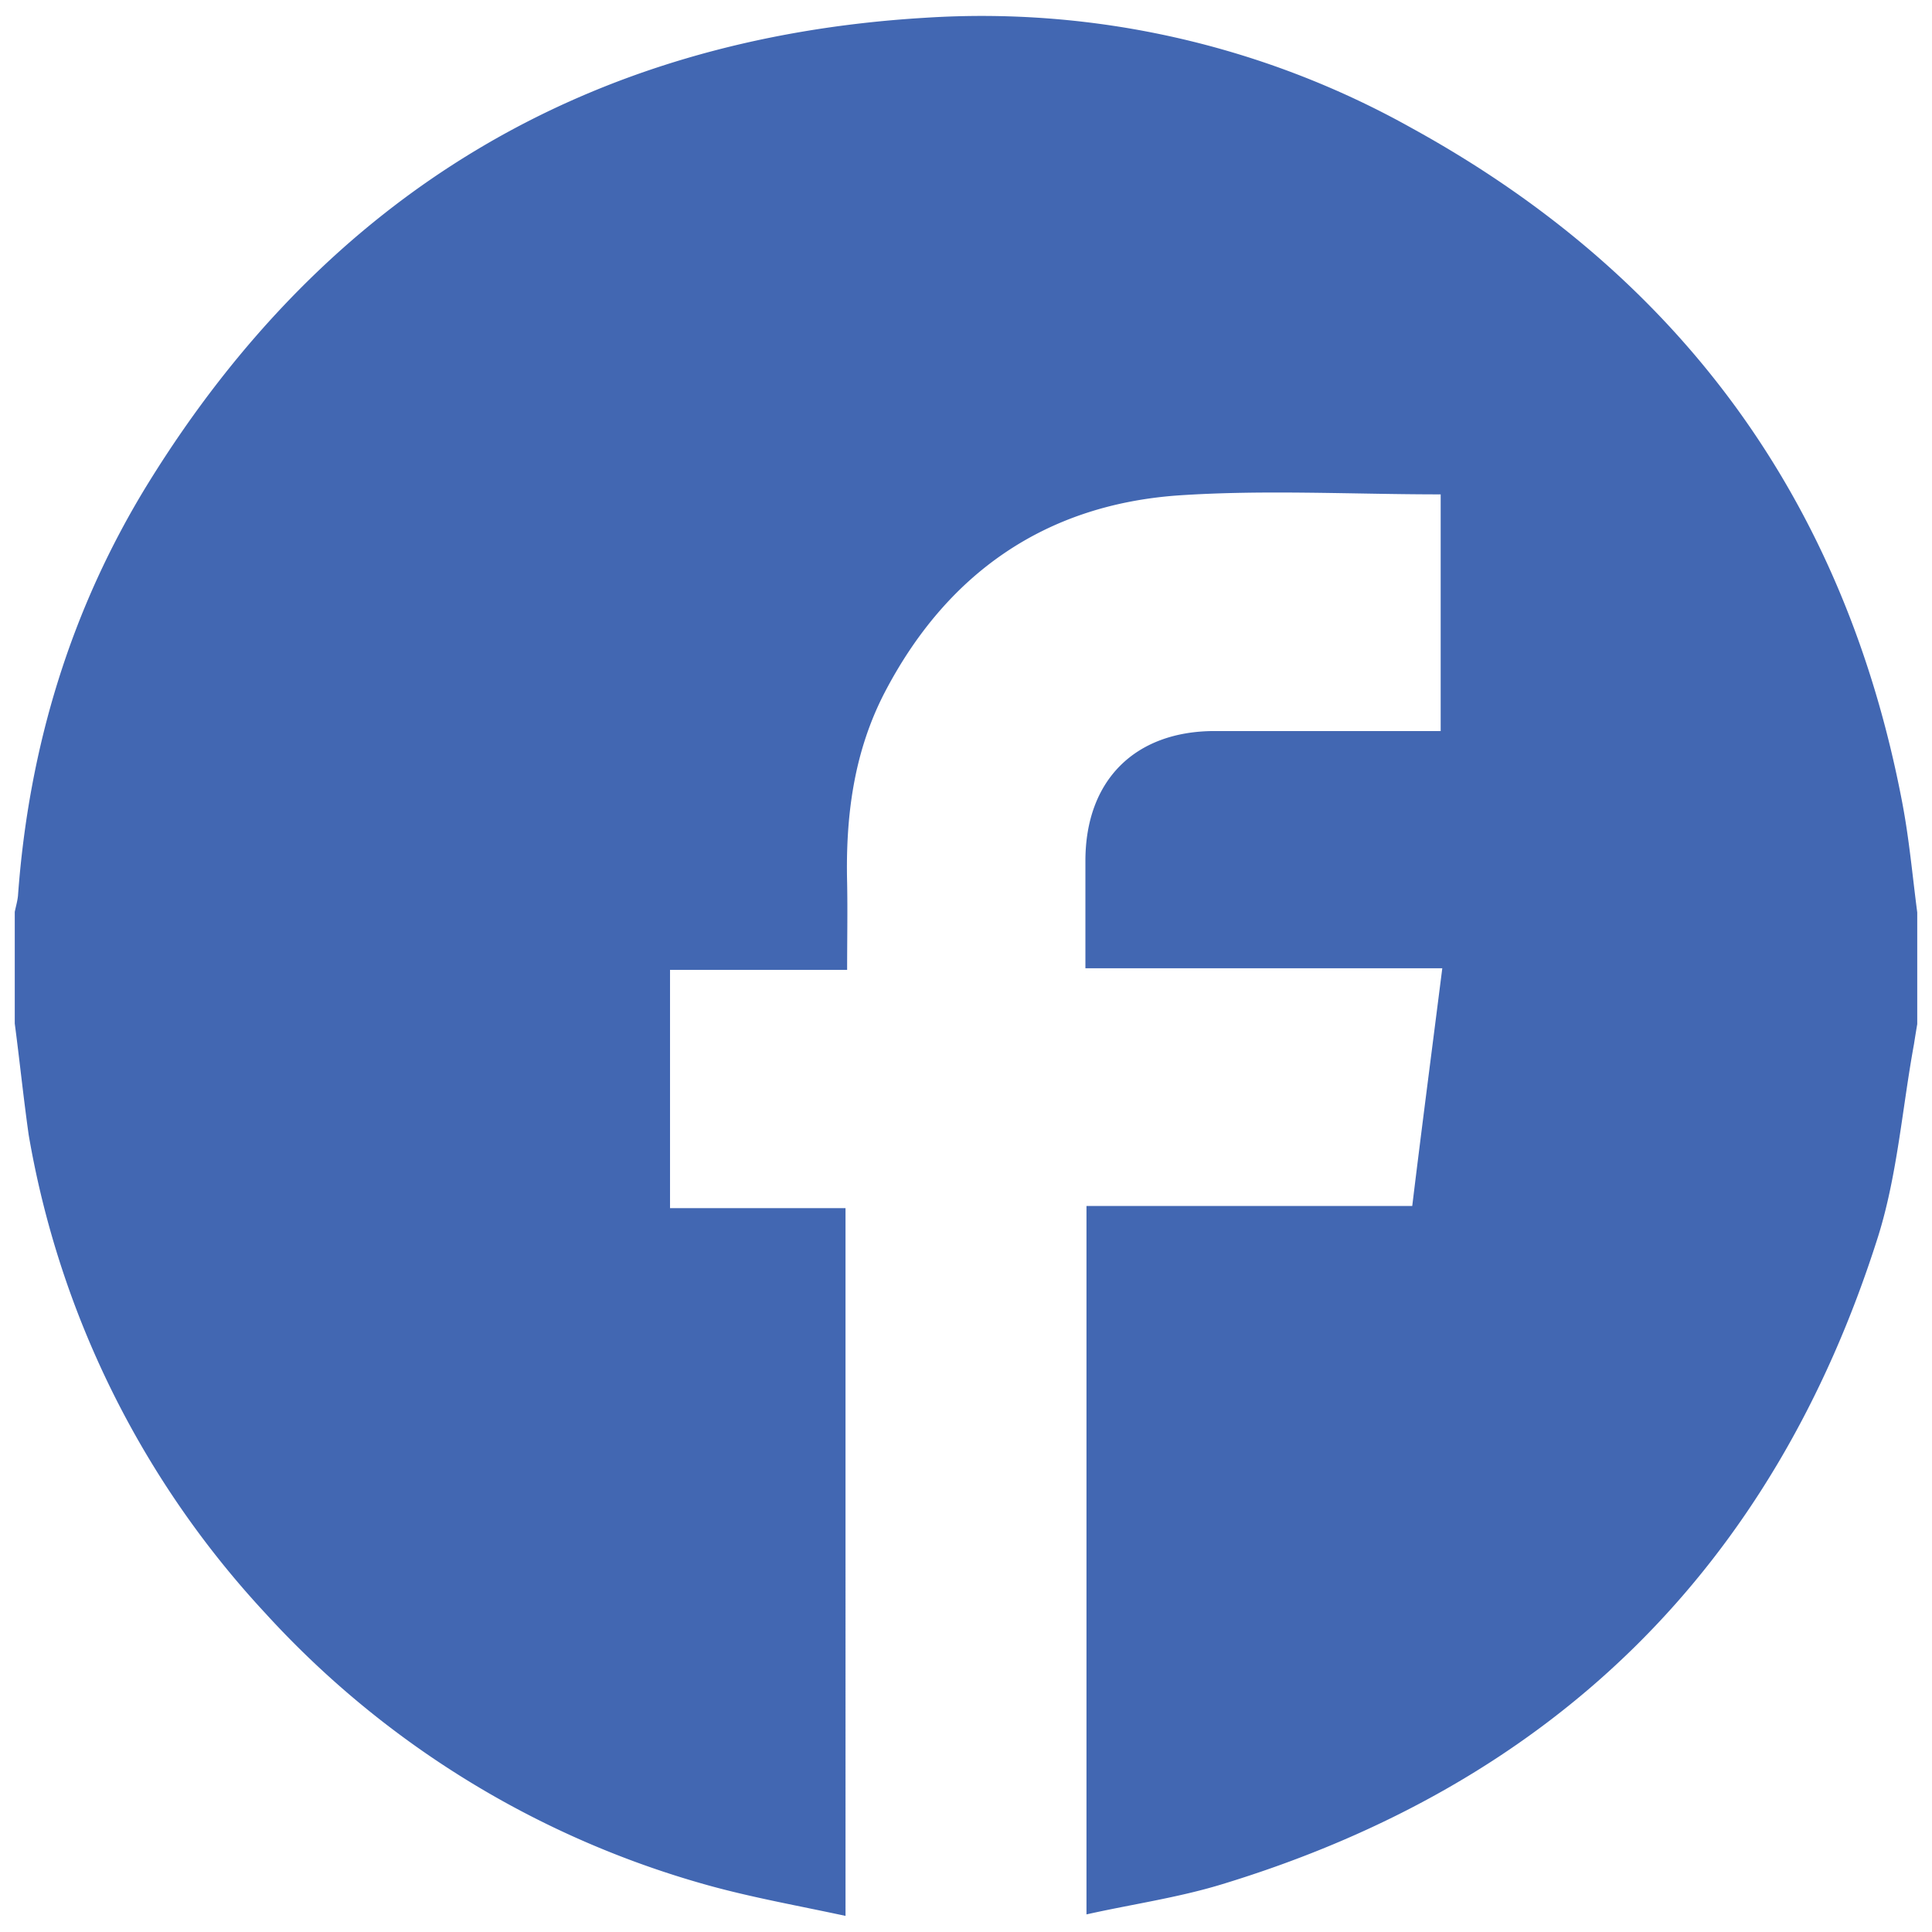 <?xml version="1.0" encoding="UTF-8"?> <svg xmlns="http://www.w3.org/2000/svg" id="Vrstva_1" data-name="Vrstva 1" viewBox="0 0 360 360"><defs><style>.cls-1{fill:#4267b2;}</style></defs><path class="cls-1" d="M2.75,190.72v-20.8c.2-1,.5-2,.6-3,2-27.6,9.8-53.5,24.4-77.1,33.2-53.6,81.6-82.7,144.5-86.5a164,164,0,0,1,90.9,20.6c50,27.5,80.6,69.5,91.3,125.6,1.3,6.8,1.9,13.6,2.8,20.5v20.8c-.2,1.2-.4,2.4-.6,3.7-2.2,12-3.1,24.4-6.7,35.9-19.5,61.6-60.5,101.9-122.3,120.7-8.2,2.5-16.7,3.7-25.2,5.6v-132h60.7c1.8-14.8,3.7-29.3,5.6-44.3h-66.5v-20c0-15,9.2-24.2,24.1-24.2h42.1V92.12c-16.5,0-32.8-.9-49,.2-24.9,1.8-43.2,14.7-54.7,36.9-5.7,11.1-7.2,23-6.9,35.3.1,5.3,0,10.5,0,16.2h-33v44.4h32.7V357c-8.8-1.9-17.3-3.4-25.6-5.7a175,175,0,0,1-82.6-50.8,174.07,174.07,0,0,1-44-89C4.35,204.42,3.65,197.52,2.75,190.72Z"></path></svg> 